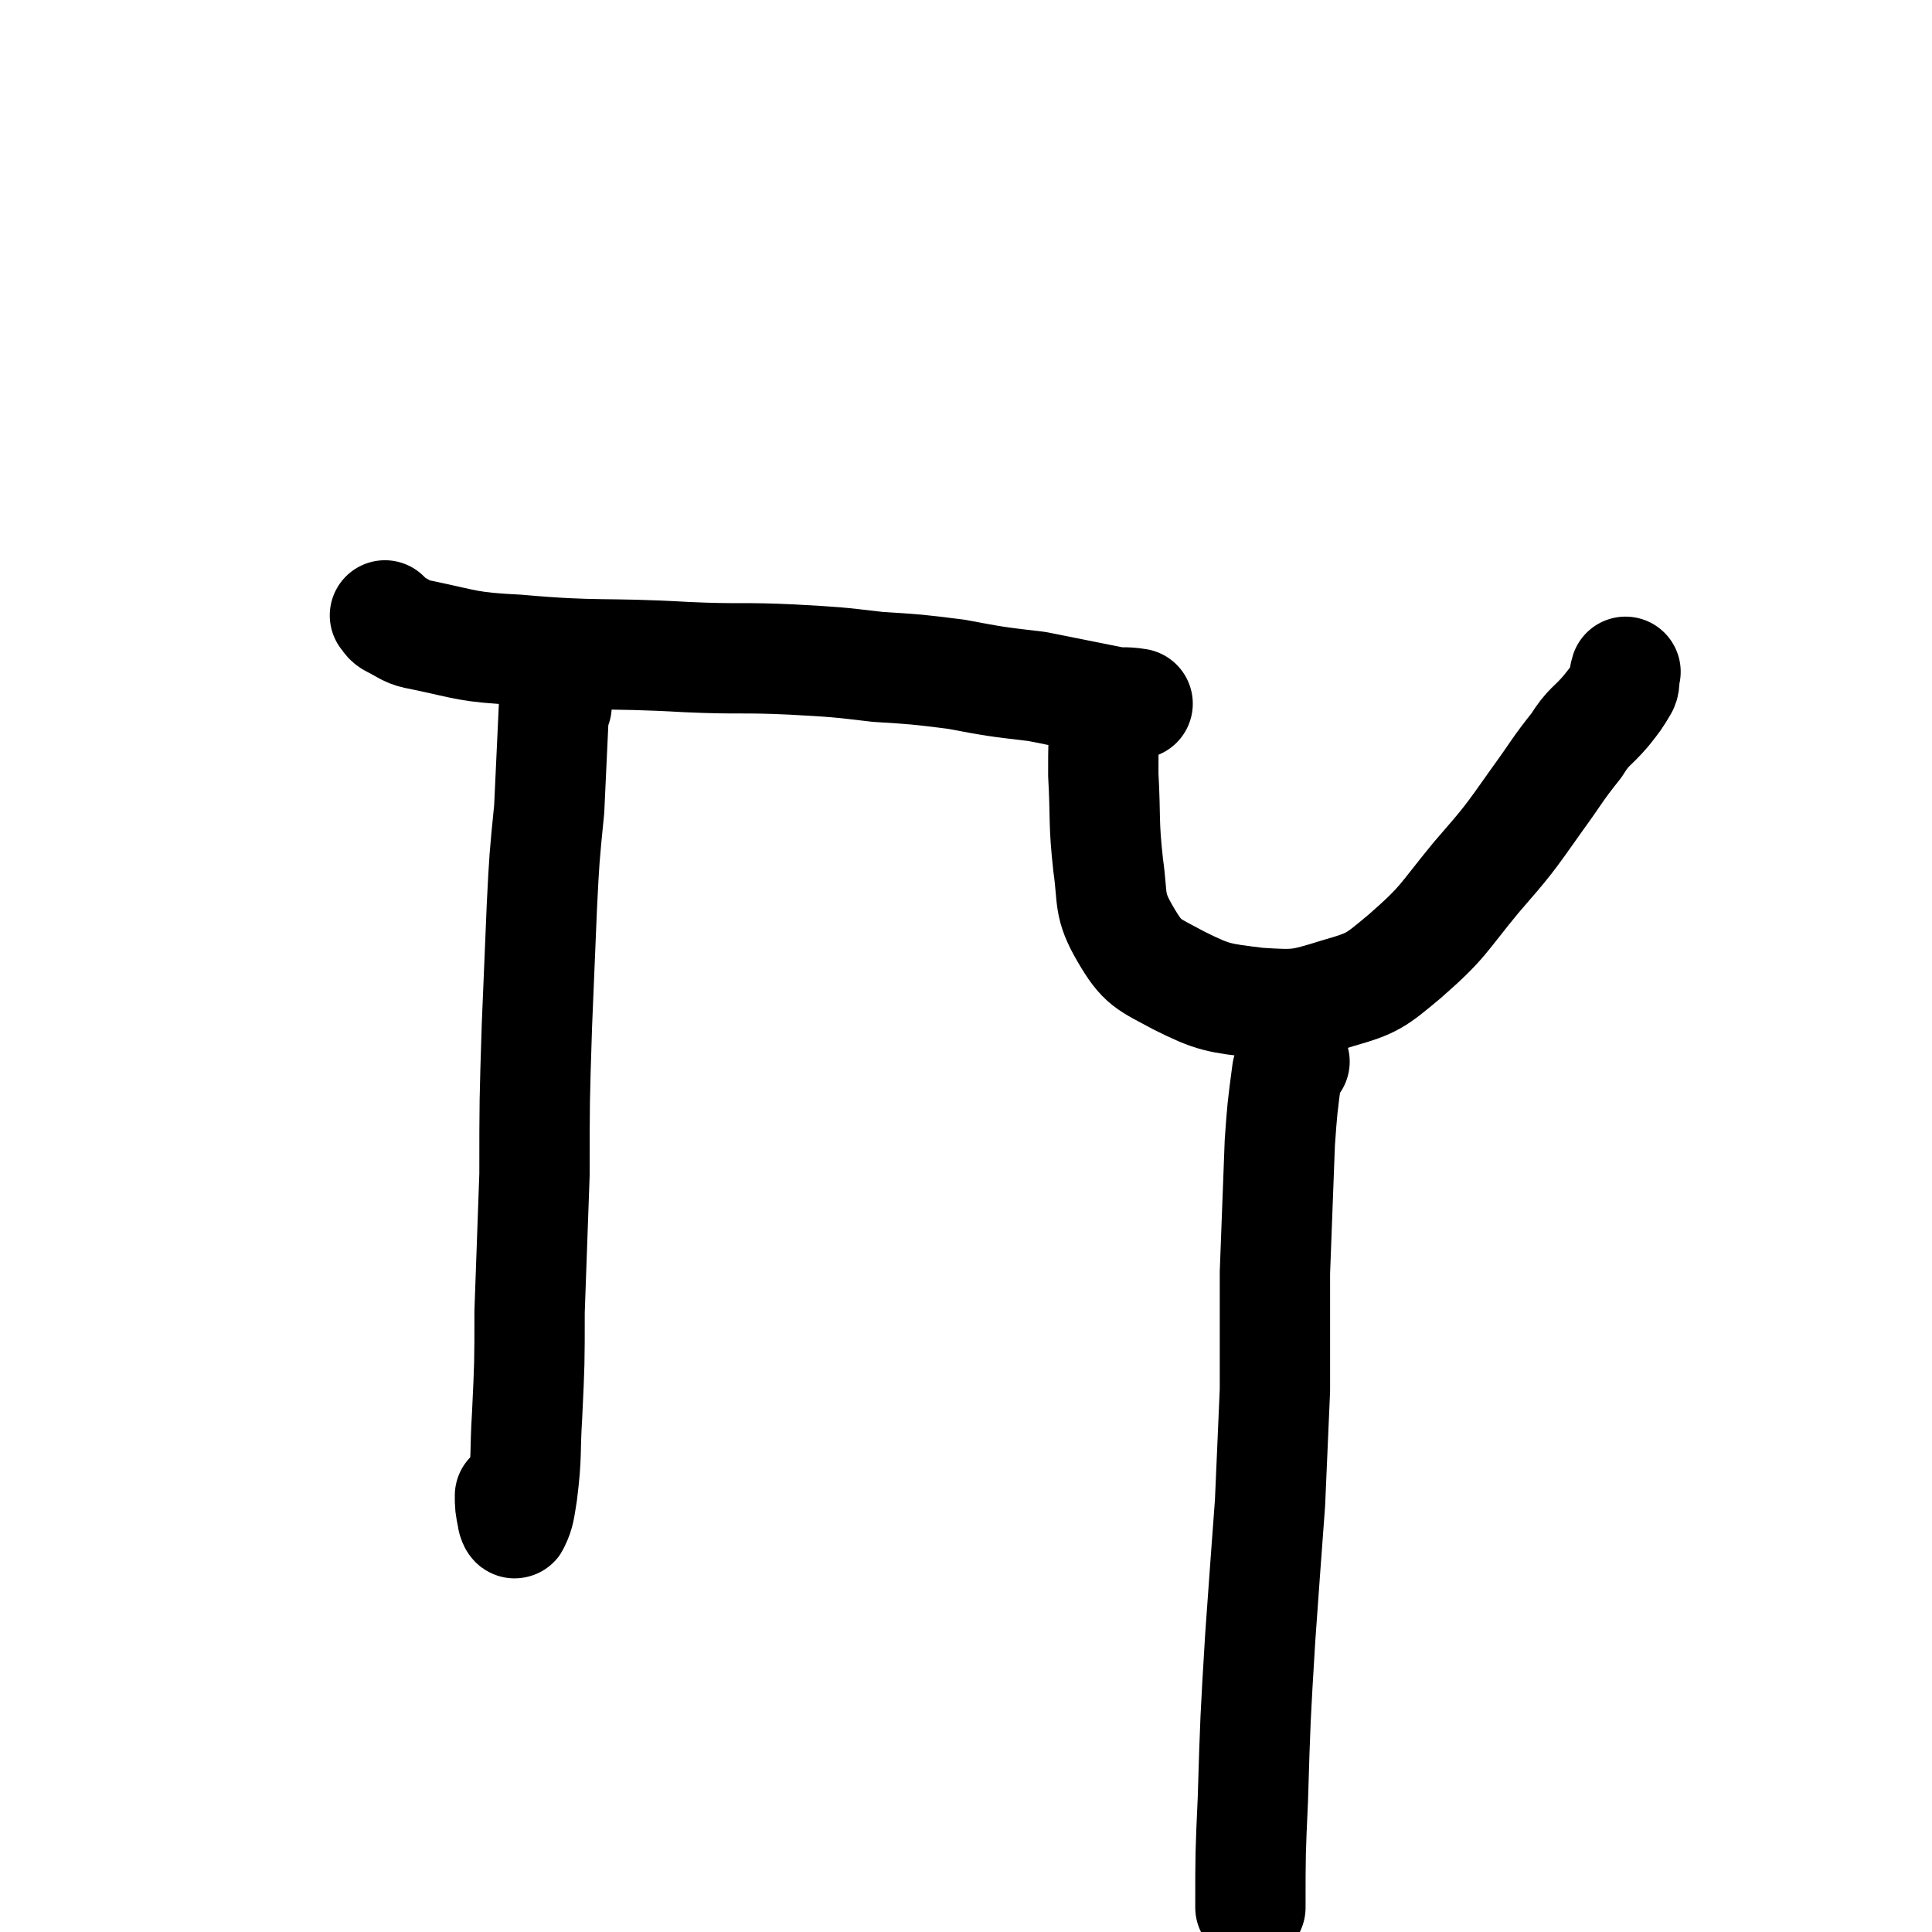 <svg viewBox='0 0 788 788' version='1.1' xmlns='http://www.w3.org/2000/svg' xmlns:xlink='http://www.w3.org/1999/xlink'><g fill='none' stroke='#000000' stroke-width='45' stroke-linecap='round' stroke-linejoin='round'><path d='M227,288c0,0 -1,-1 -1,-1 -1,21 -1,22 -2,43 -2,20 -2,20 -3,40 -1,24 -1,24 -2,48 -1,31 -1,31 -1,61 -1,28 -1,28 -2,56 0,21 0,21 -1,42 -1,16 0,16 -2,32 -1,6 -1,8 -3,12 0,1 -1,-1 -1,-2 -1,-5 -1,-5 -1,-9 '/><path d='M158,252c0,0 -1,-1 -1,-1 1,1 1,2 3,3 6,3 6,4 12,5 19,4 19,5 39,6 34,3 34,1 69,3 22,1 22,0 43,1 18,1 18,1 35,3 16,1 16,1 32,3 16,3 16,3 33,5 15,3 15,3 30,6 5,1 5,0 11,1 '/><path d='M452,291c-1,0 -1,-1 -1,-1 -1,12 -1,13 -1,26 1,18 0,19 2,37 2,14 0,16 7,28 7,12 9,12 22,19 14,7 16,7 32,9 16,1 17,1 33,-4 14,-4 15,-5 27,-15 16,-14 15,-15 29,-32 13,-15 13,-15 25,-32 8,-11 8,-12 16,-22 5,-8 6,-7 12,-14 4,-5 4,-5 7,-10 1,-2 0,-3 1,-6 '/><path d='M528,433c0,0 -1,-1 -1,-1 -1,2 -1,3 -2,5 -2,15 -2,15 -3,29 -1,27 -1,27 -2,53 0,24 0,24 0,48 -1,23 -1,23 -2,46 -2,27 -2,27 -4,55 -2,33 -2,33 -3,66 -1,22 -1,22 -1,44 '/></g>
</svg>